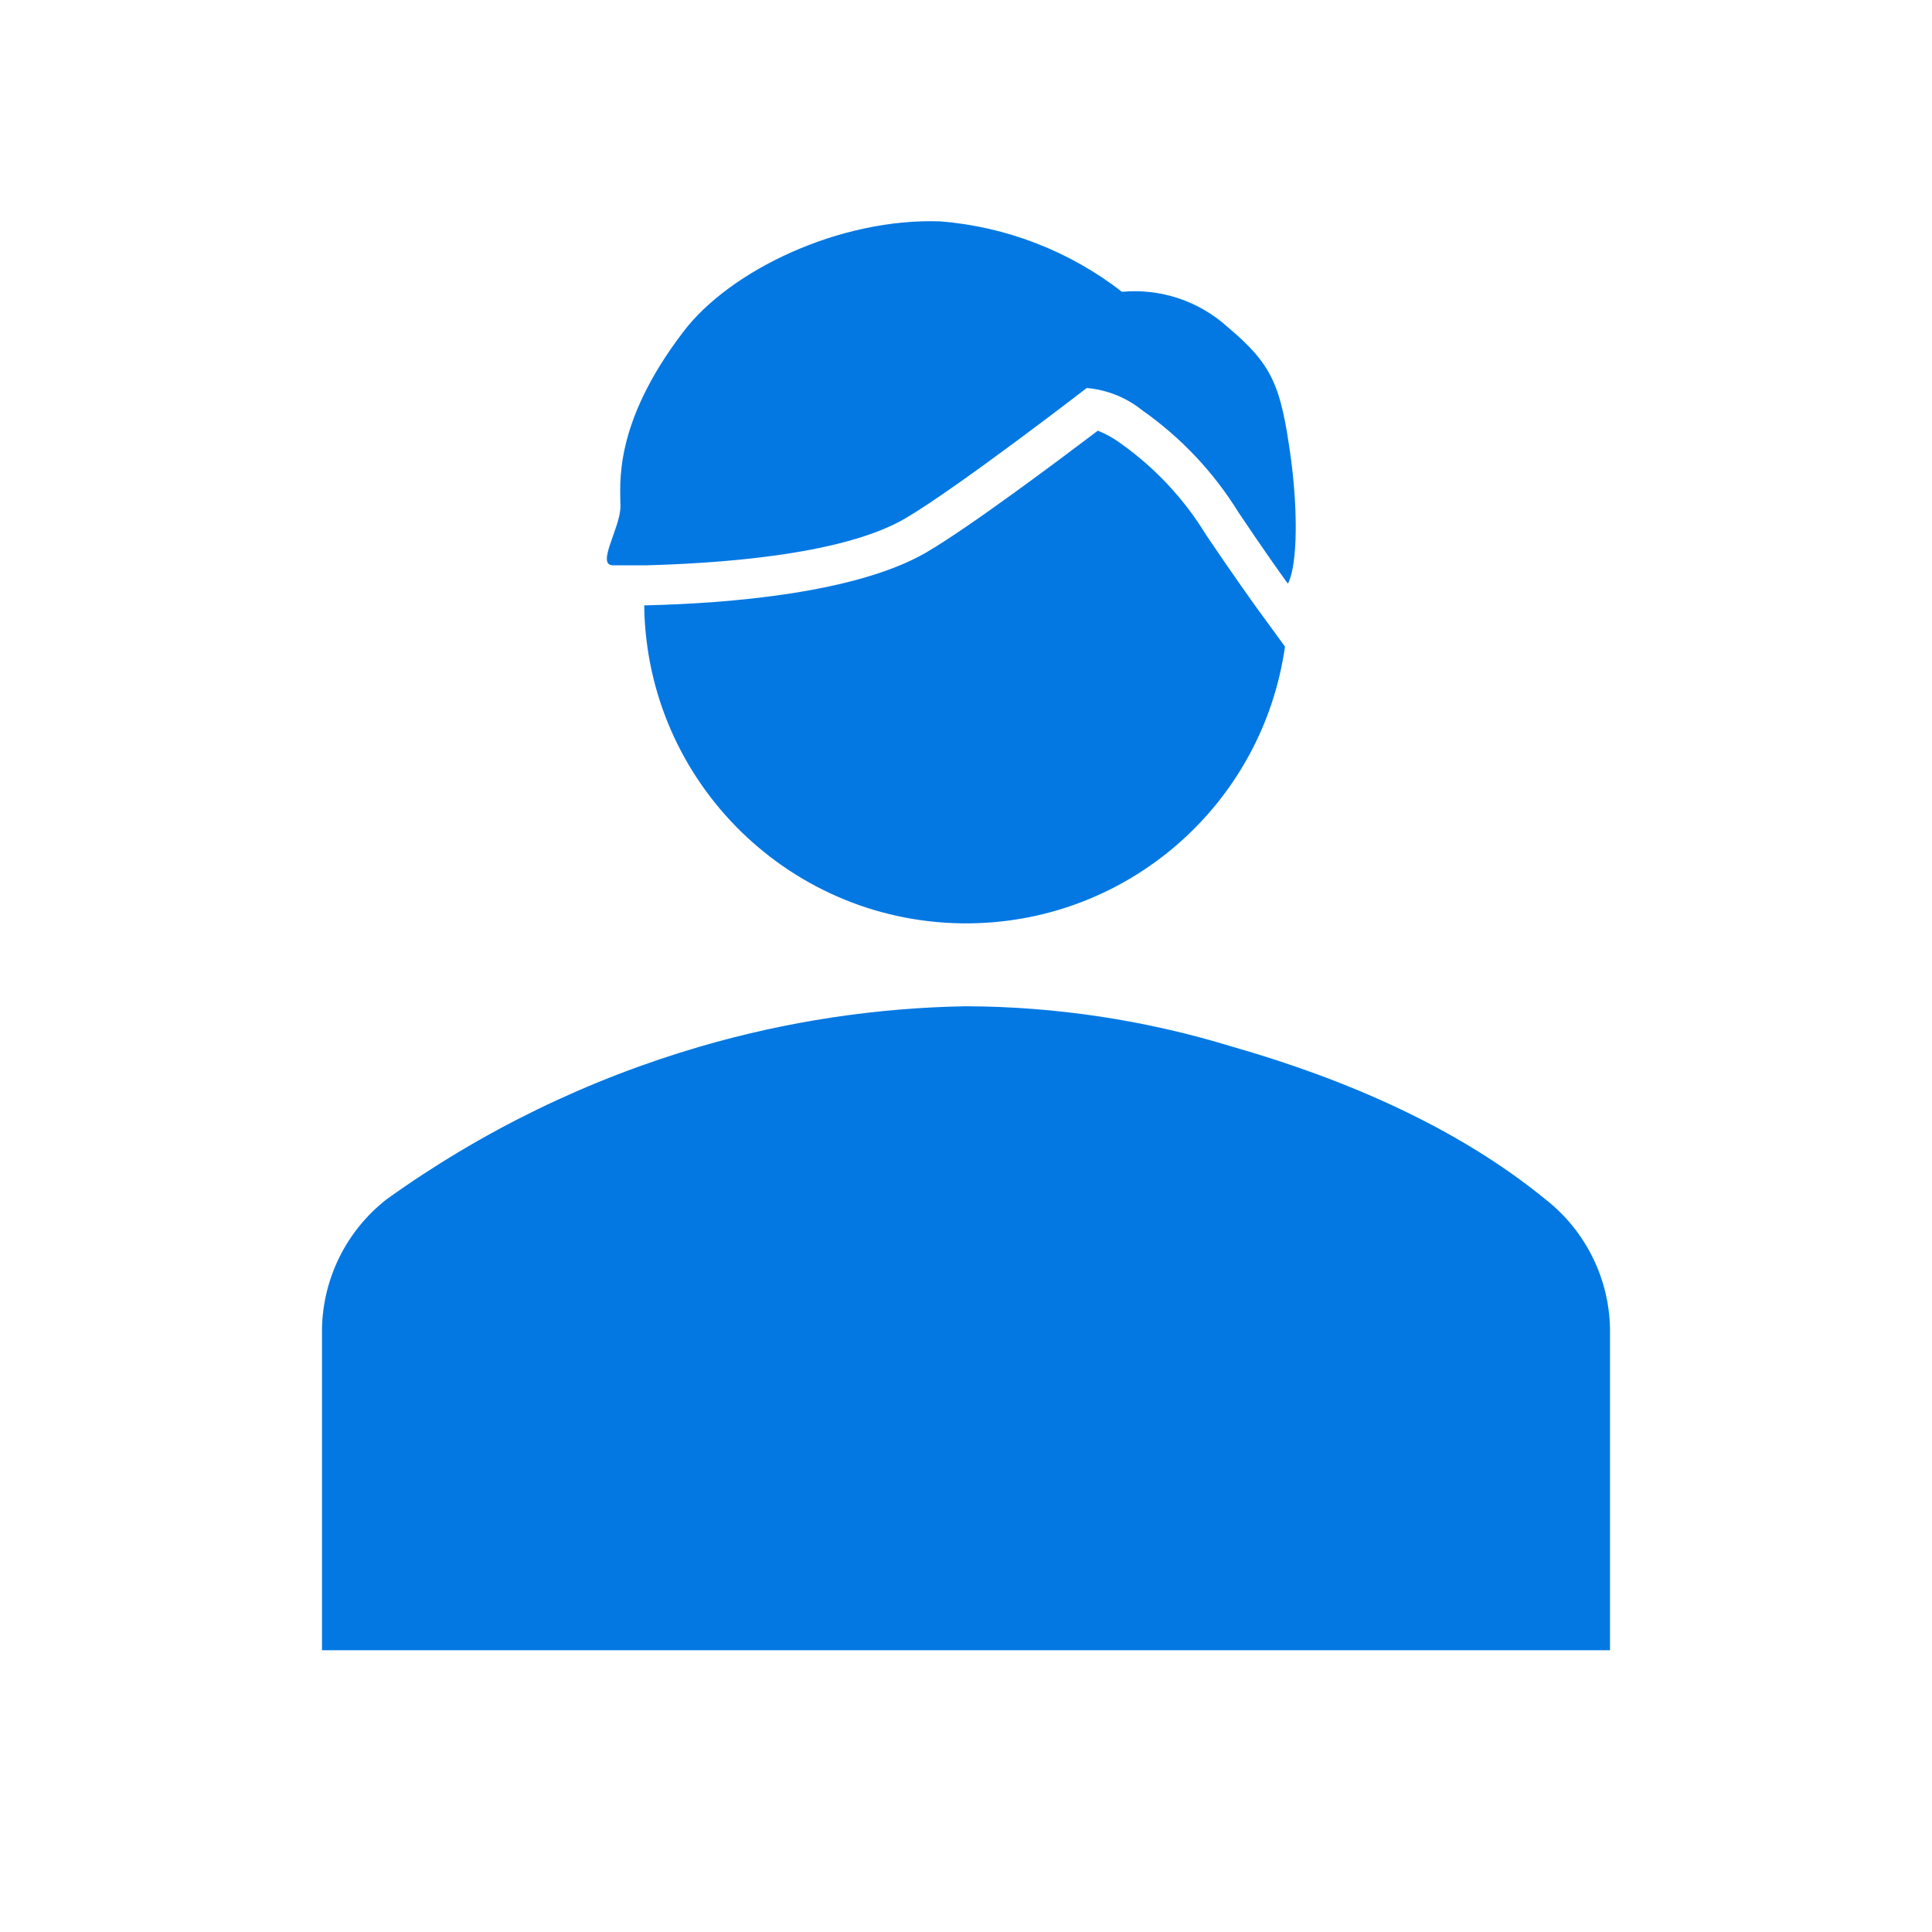 <?xml version="1.0" encoding="UTF-8"?> <svg xmlns="http://www.w3.org/2000/svg" xmlns:xlink="http://www.w3.org/1999/xlink" width="245" height="245" xml:space="preserve" overflow="hidden"> <defs> <clipPath id="clip0"> <rect x="258" y="231" width="245" height="245"></rect> </clipPath> </defs> <g clip-path="url(#clip0)" transform="translate(-258 -231)"> <path d="M462.167 399.438C462.033 393.044 459.035 387.047 454 383.104 442.771 373.917 428.479 367.792 414.188 363.708 403.269 360.366 391.919 358.646 380.5 358.604 369.094 358.801 357.765 360.517 346.812 363.708 332.539 367.873 319.077 374.432 307 383.104 301.965 387.047 298.967 393.044 298.833 399.438L298.833 440.271 462.167 440.271Z" fill="#0378E3"></path> <path d="M372.844 296.716C379.479 292.811 395.812 280.204 395.812 280.204L395.812 280.204C398.39 280.427 400.842 281.414 402.856 283.037 407.758 286.478 411.908 290.881 415.055 295.976 417.888 300.212 420.312 303.632 421.053 304.653L421.053 304.653 421.333 305.01 421.333 305.01C422.609 302.458 422.558 295.338 421.665 288.856 420.415 279.923 419.394 277.269 413.677 272.471 410.034 269.17 405.173 267.55 400.279 268.005 393.638 262.852 385.638 259.748 377.259 259.073 364.498 258.614 350.564 265.274 344.643 273.084 335.685 284.823 336.681 292.48 336.681 295.21 336.681 297.941 333.542 302.688 335.736 302.688 337.166 302.688 338.569 302.688 339.998 302.688L339.998 302.688C348.089 302.458 364.601 301.565 372.844 296.716Z" fill="#0378E3"></path> <path d="M417.301 307.996C417.173 307.818 414.366 303.913 410.946 298.834 408.138 294.228 404.411 290.249 399.998 287.146 399.139 286.52 398.204 286.006 397.216 285.615 392.673 289.06 380.985 297.839 375.421 301.08 366.591 306.184 350.487 307.537 339.692 307.767 339.972 330.317 358.479 348.37 381.029 348.09 401.17 347.841 418.12 332.941 420.951 312.998Z" fill="#0378E3"></path> </g> </svg> 